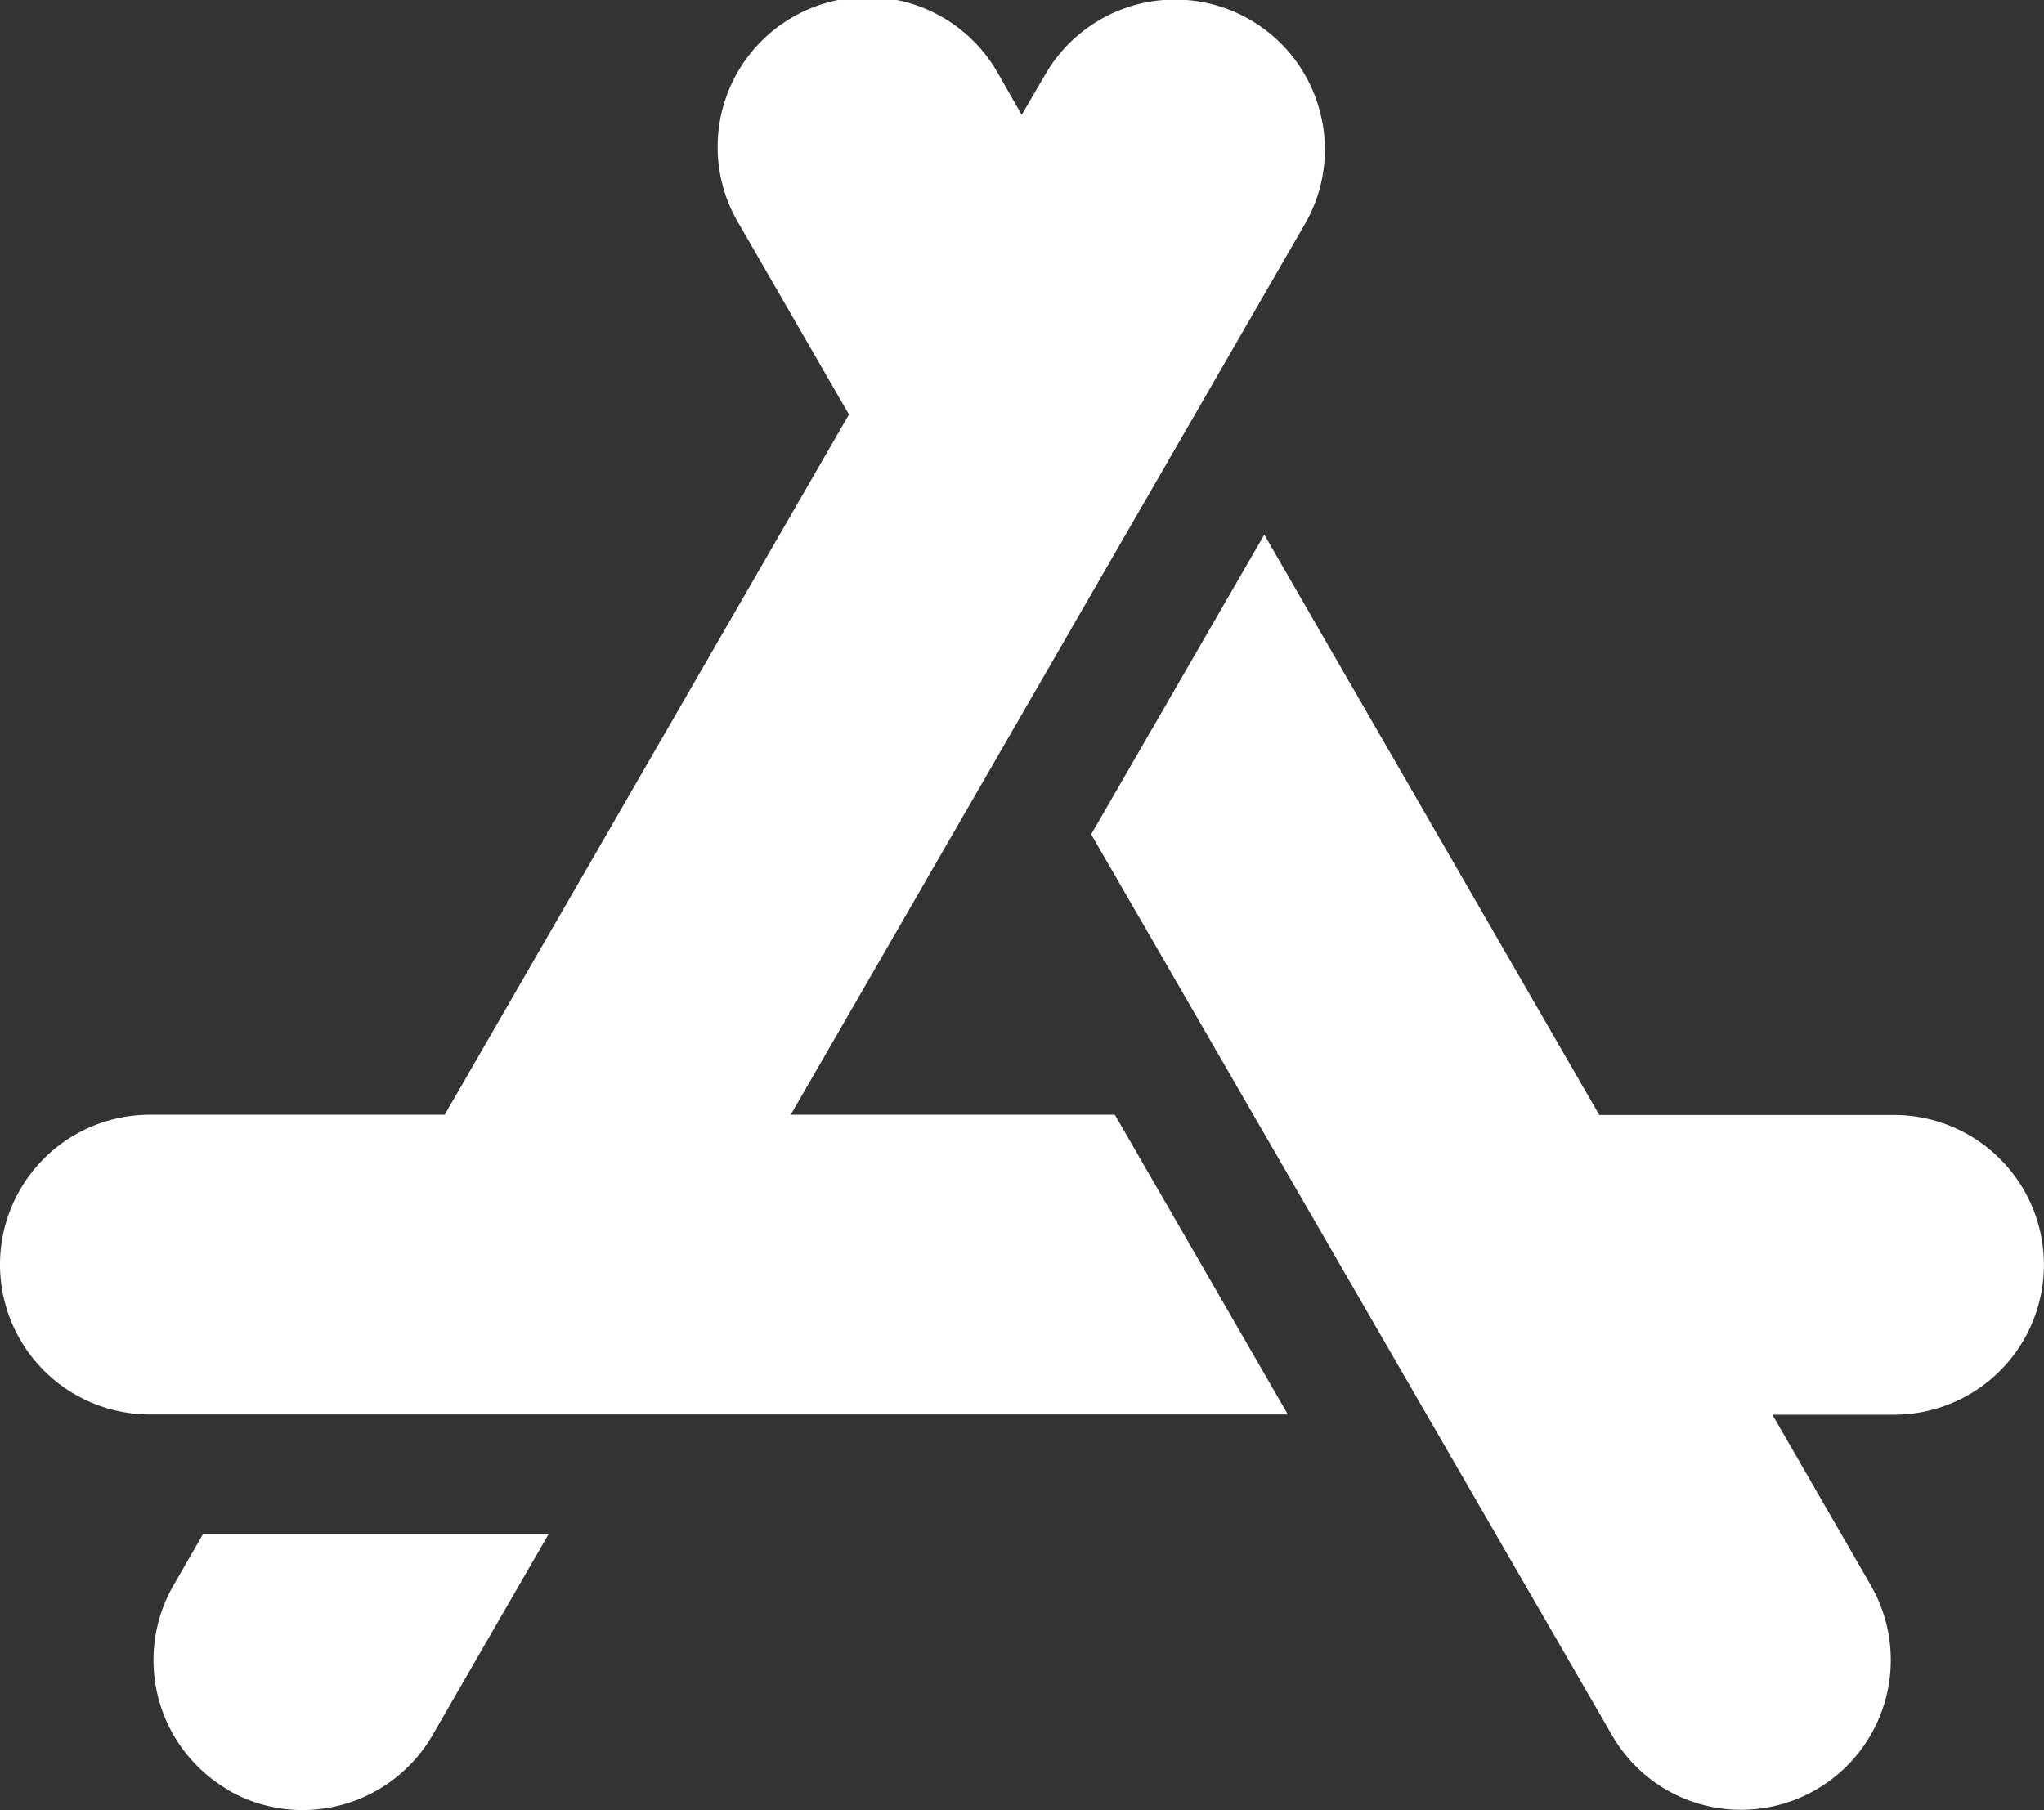 <svg xmlns="http://www.w3.org/2000/svg" width="24.007" height="21.262" viewBox="0 0 24.007 21.262">
  <rect x="0" y="0" width="24.007" height="21.262" fill="#333333" stroke="none"/>
  <path id="icon" d="M20,21.2a1.747,1.747,0,0,1-1.068-.82L12.816,9.8l2.033-3.52,3.935,6.817h3.462a1.76,1.76,0,1,1,0,3.52H20.817l1.158,2.008A1.759,1.759,0,0,1,20,21.2Zm-17.32-.176a1.762,1.762,0,0,1-.644-2.4l.346-.6H6.441L5.08,20.382a1.763,1.763,0,0,1-1.527.879A1.739,1.739,0,0,1,2.676,21.025ZM1.76,16.614a1.76,1.76,0,1,1,0-3.52H5.223L9.971,4.869,8.684,2.639A1.76,1.76,0,1,1,11.732.88L12,1.349,12.274.88A1.759,1.759,0,0,1,15.5,1.3a1.744,1.744,0,0,1-.176,1.335L9.287,13.094h3.807l2.032,3.52Z" transform="translate(0 0)" fill="#fff"/>
</svg>
